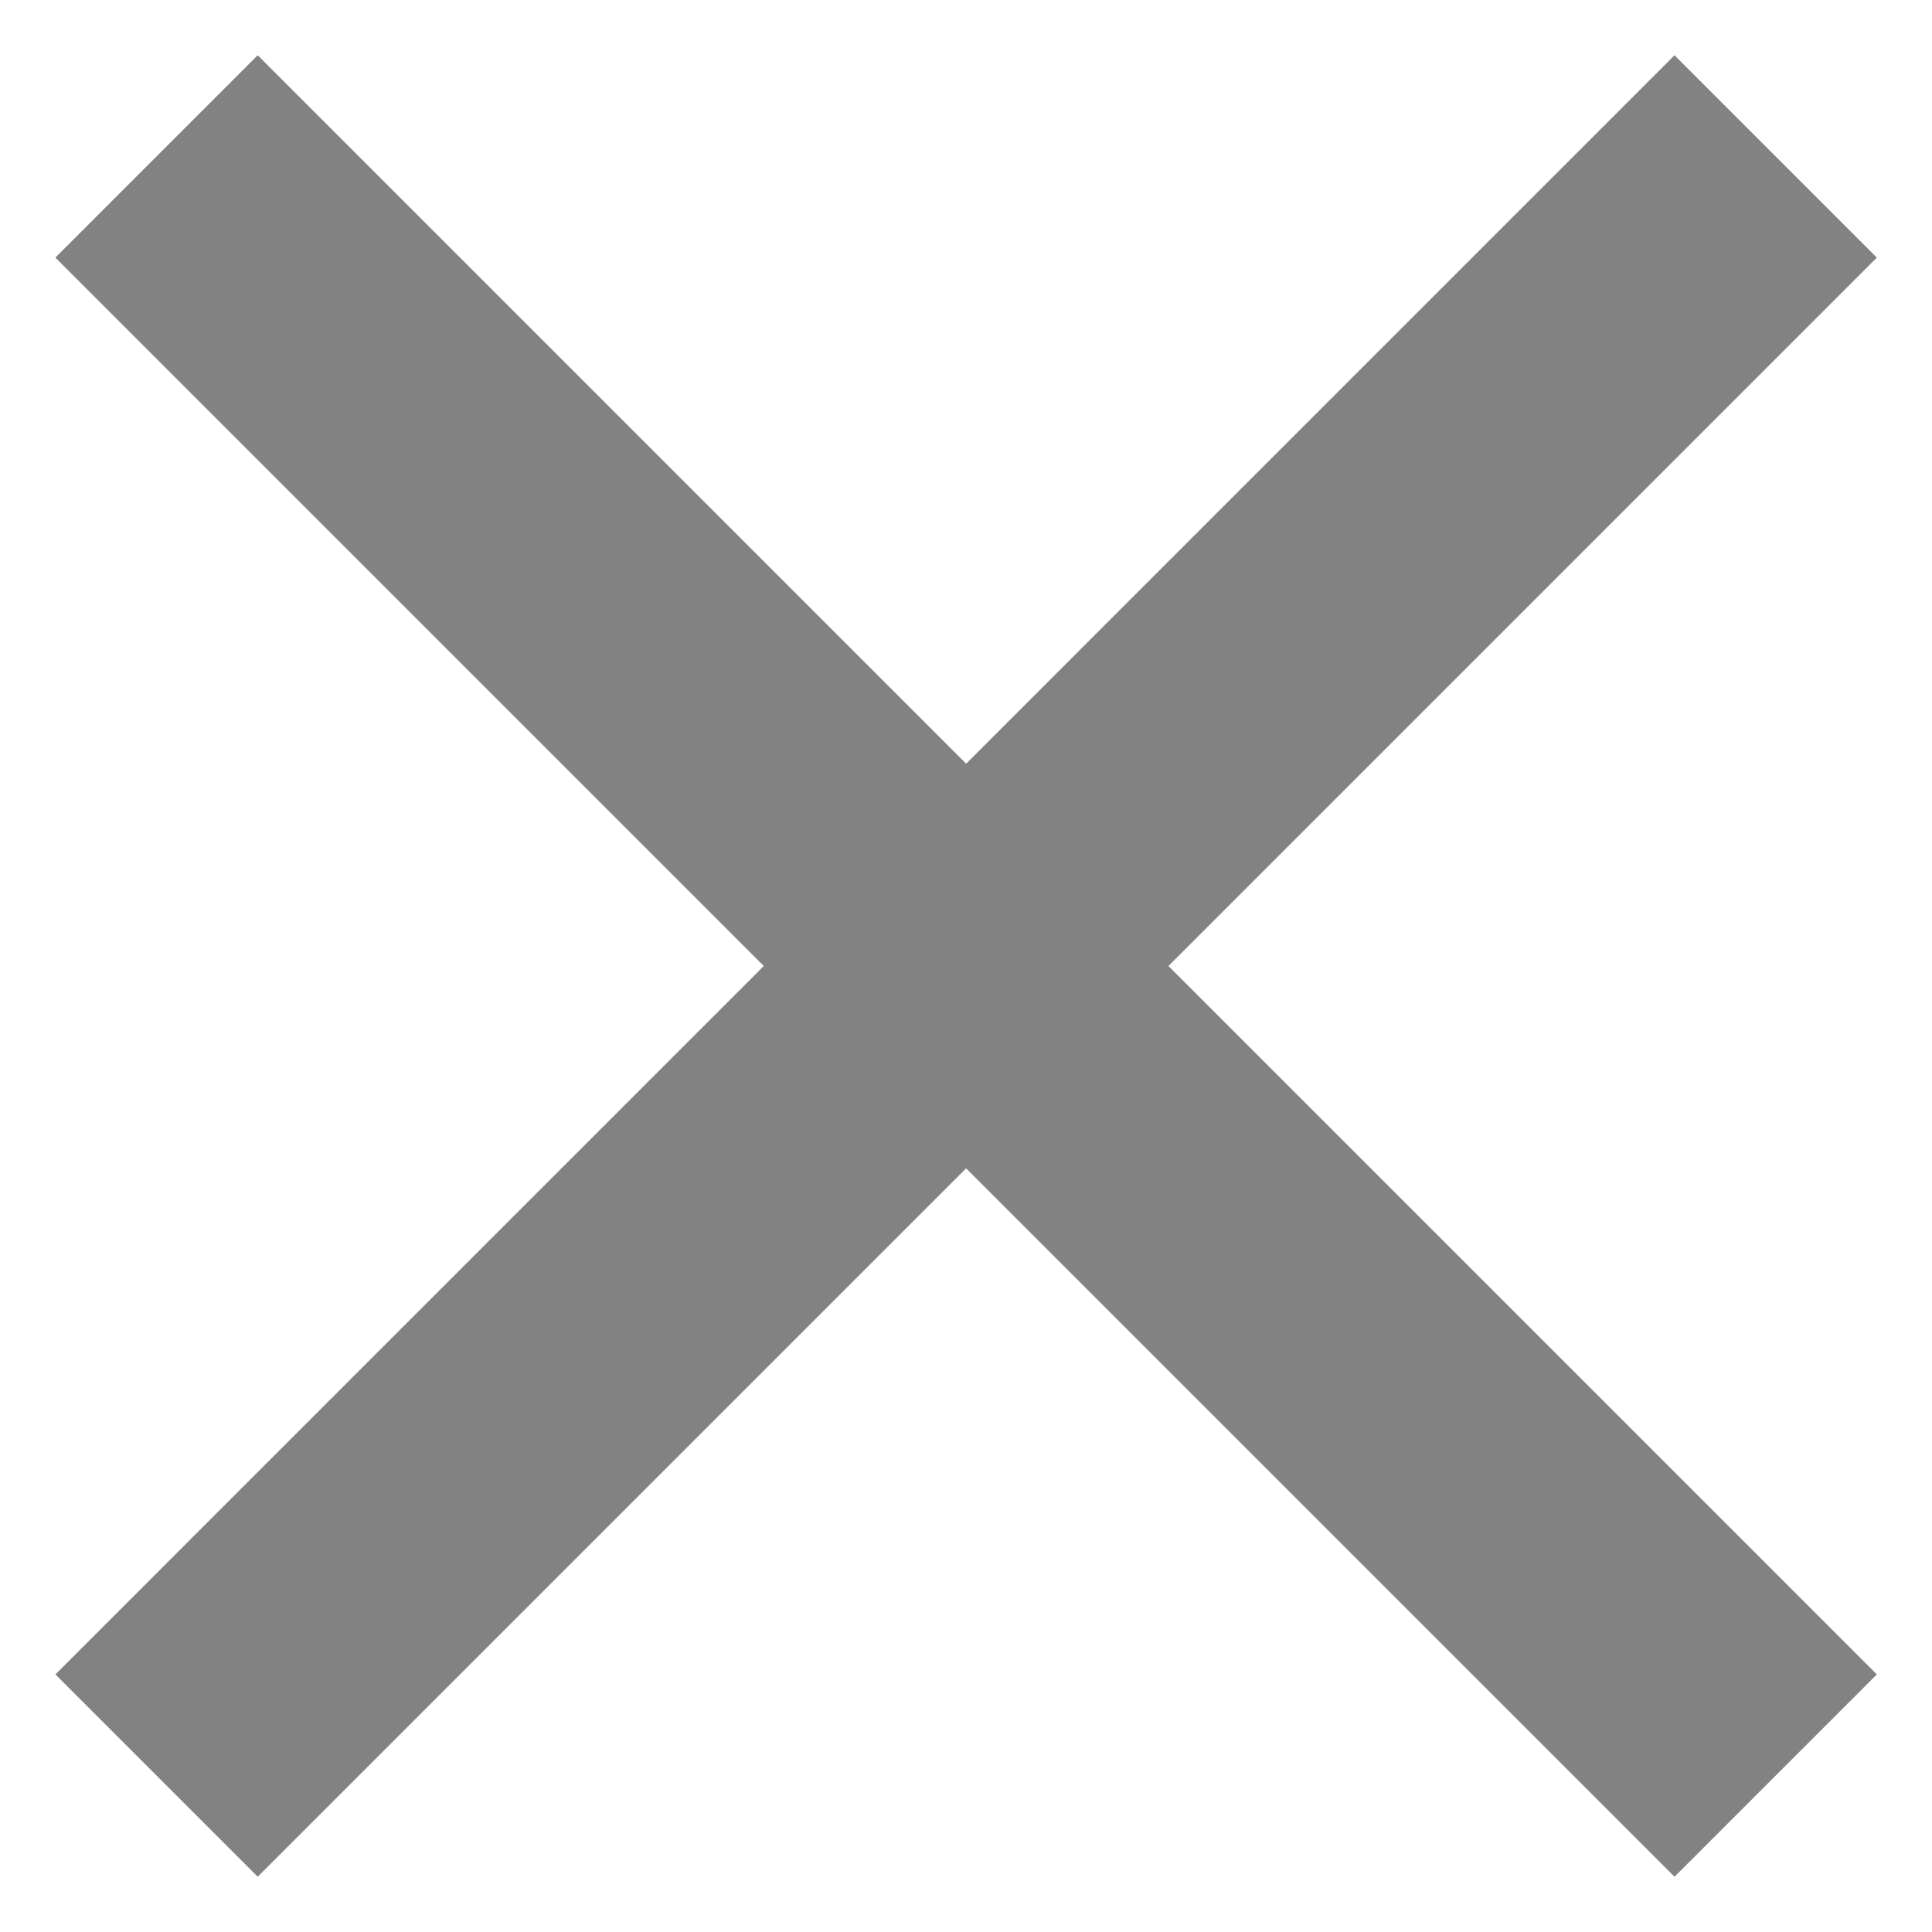 <svg width="18" height="18" viewBox="0 0 18 18" fill="none" xmlns="http://www.w3.org/2000/svg">
<path d="M9.001 7.115L15.601 0.515L17.486 2.4L10.886 9L17.486 15.6L15.601 17.485L9.001 10.885L2.401 17.485L0.516 15.6L7.116 9L0.516 2.4L2.401 0.515L9.001 7.115Z" fill="#828282"/>
</svg>
